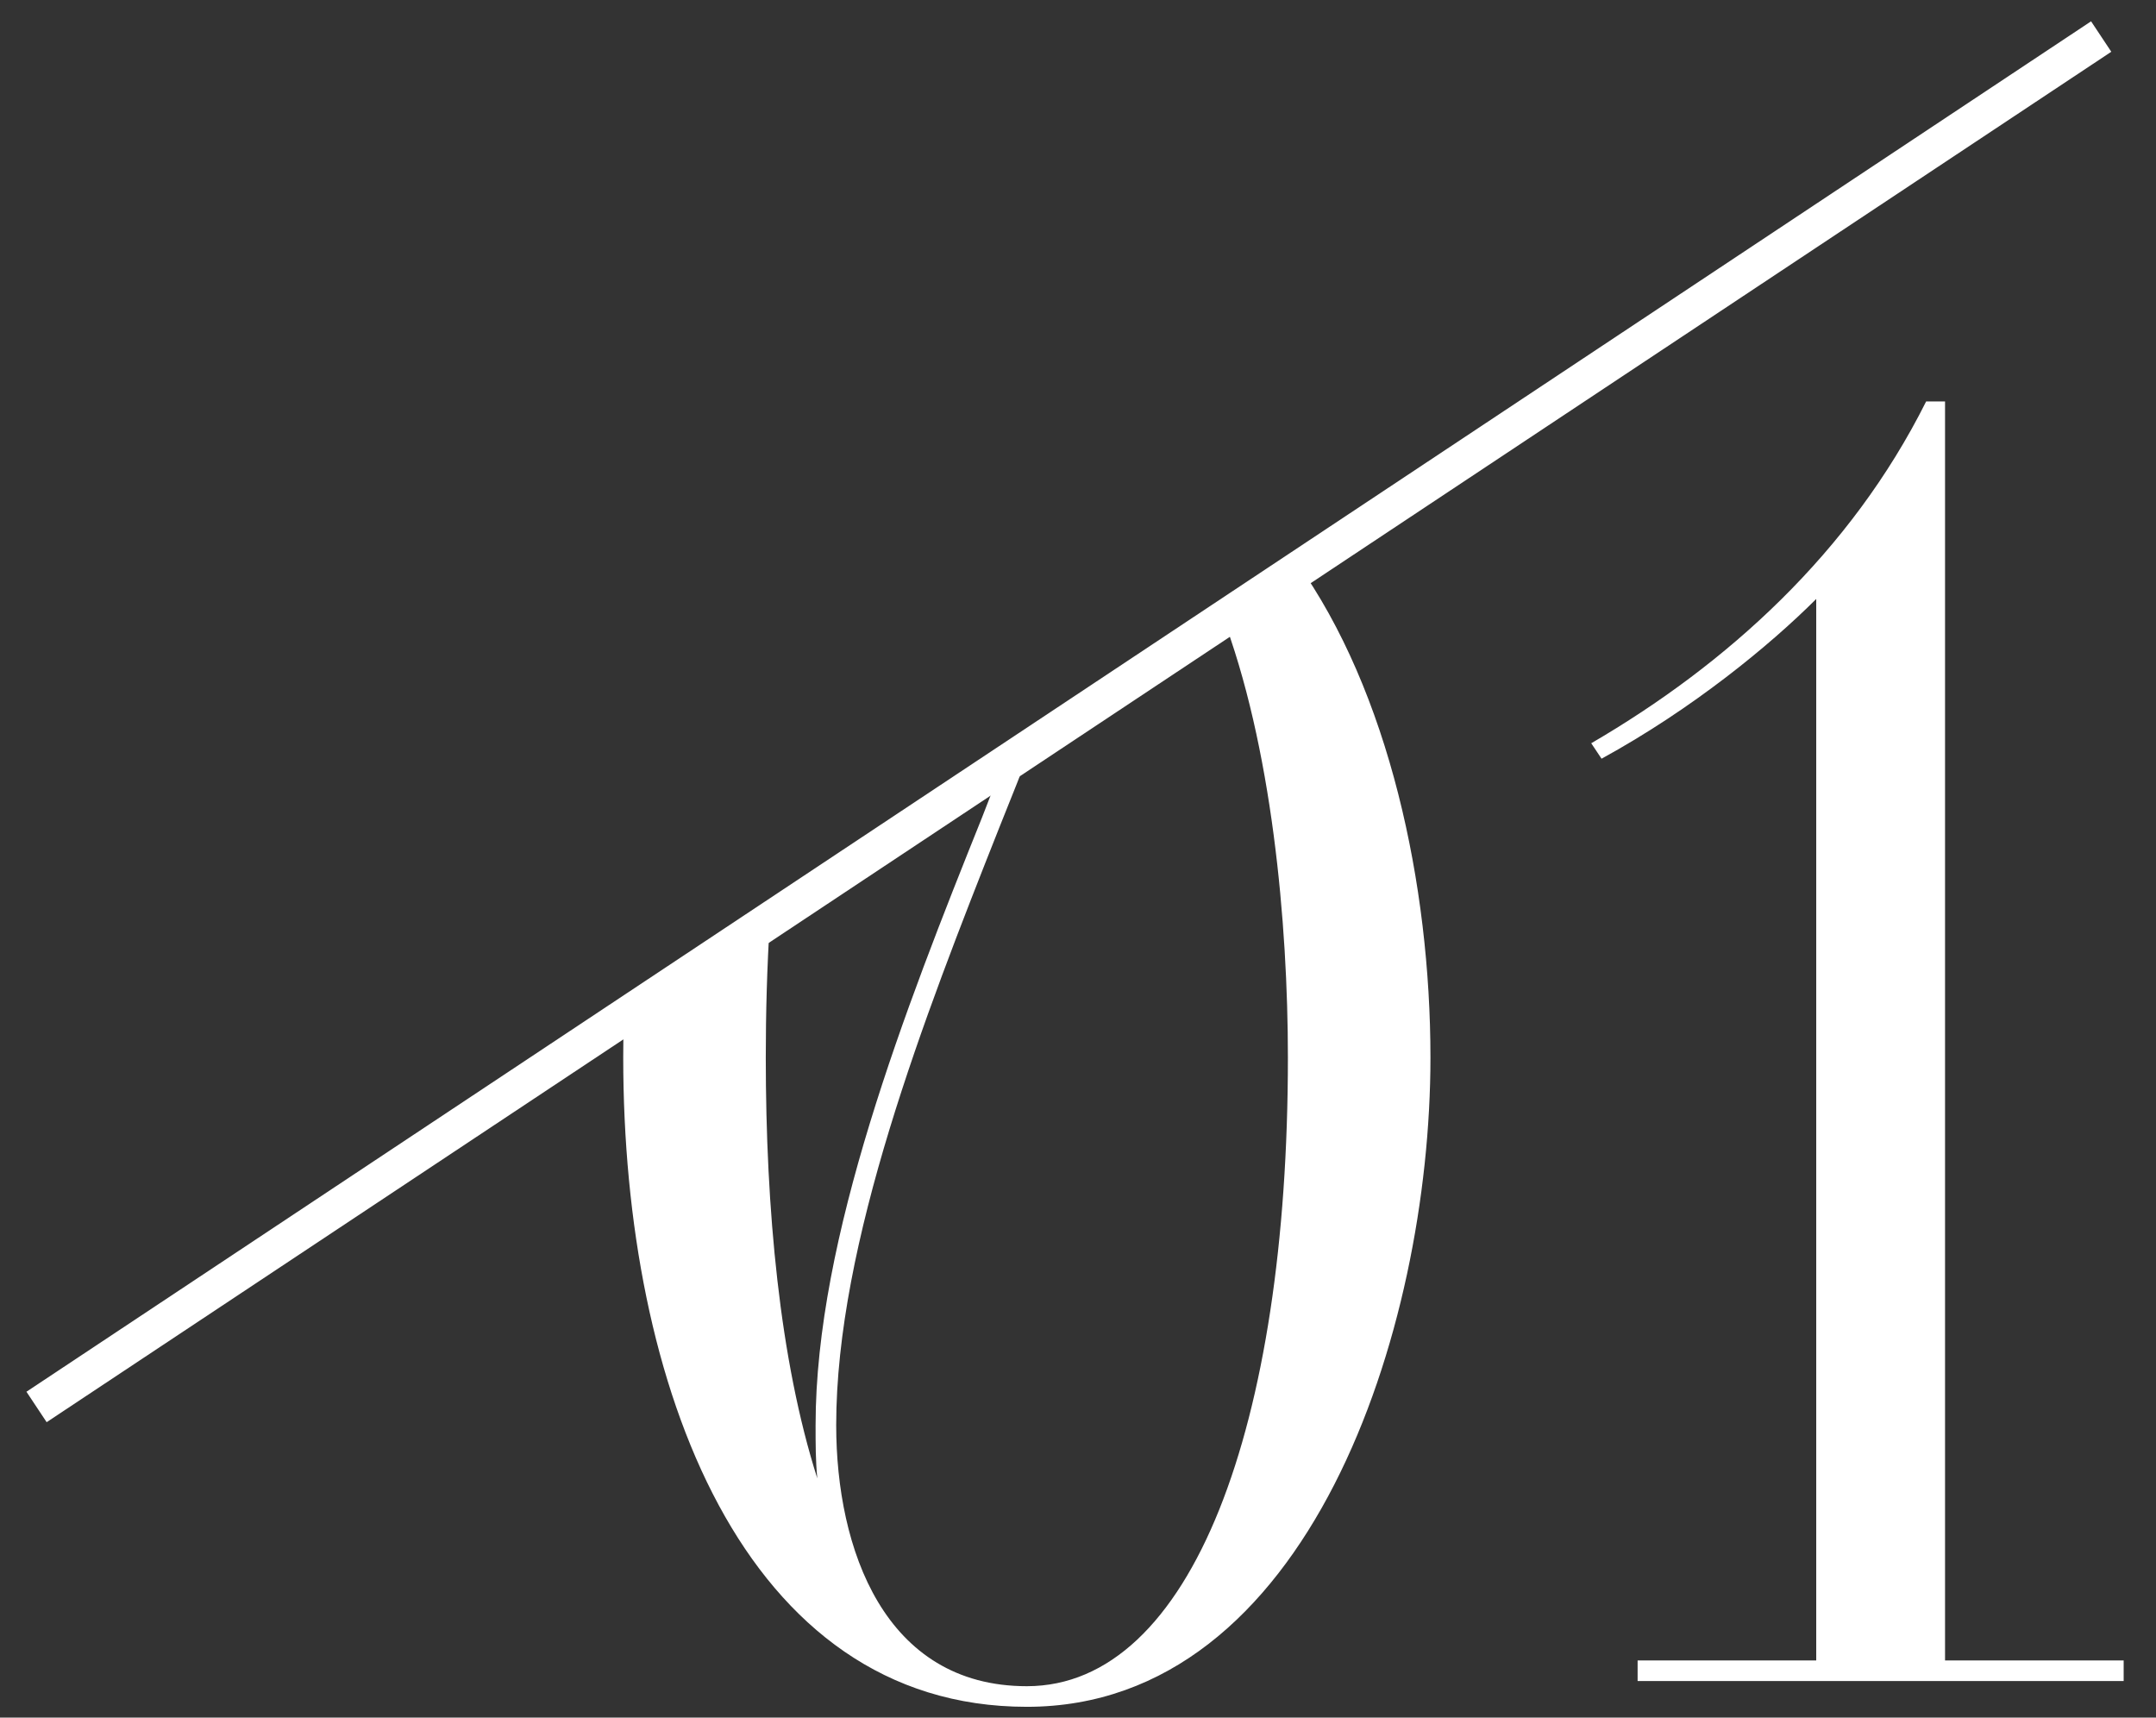<?xml version="1.0" encoding="UTF-8"?> <svg xmlns="http://www.w3.org/2000/svg" width="59" height="47" viewBox="0 0 59 47" fill="none"><rect x="0" y="0" width="59" height="47" fill="#333333" stroke="none"/><path fill-rule="evenodd" clip-rule="evenodd" d="M17.07 27.894C17.06 28.242 17.055 28.59 17.055 28.939C17.055 37.916 20.345 46.705 28.1 46.705C35.808 46.705 39.145 36.412 39.145 28.939C39.145 24.217 38.012 18.921 35.476 15.379L33.422 16.775C34.809 20.392 35.244 25.271 35.244 28.939C35.244 38.997 32.612 46.141 28.1 46.141C24.199 46.141 22.883 42.381 22.883 38.997C22.883 34.015 25.28 27.858 27.348 22.641C27.677 21.824 27.993 21.03 28.287 20.267L27.476 20.819C27.38 21.066 27.283 21.316 27.185 21.568C27.083 21.829 26.981 22.093 26.878 22.359C24.763 27.623 22.319 33.874 22.319 38.997C22.319 39.514 22.319 39.984 22.366 40.454C21.332 37.211 20.956 33.075 20.956 28.939C20.956 27.731 20.989 26.458 21.071 25.174L17.07 27.894ZM49.702 45.436H44.814V46H58.115V45.436H53.227V10.985H52.71C50.642 15.121 47.258 18.176 43.545 20.338L43.827 20.761C46.318 19.398 48.433 17.659 49.702 16.39V45.436Z" fill="white"></path><path d="M1 38.5L57.5 1" stroke="white"></path></svg> 